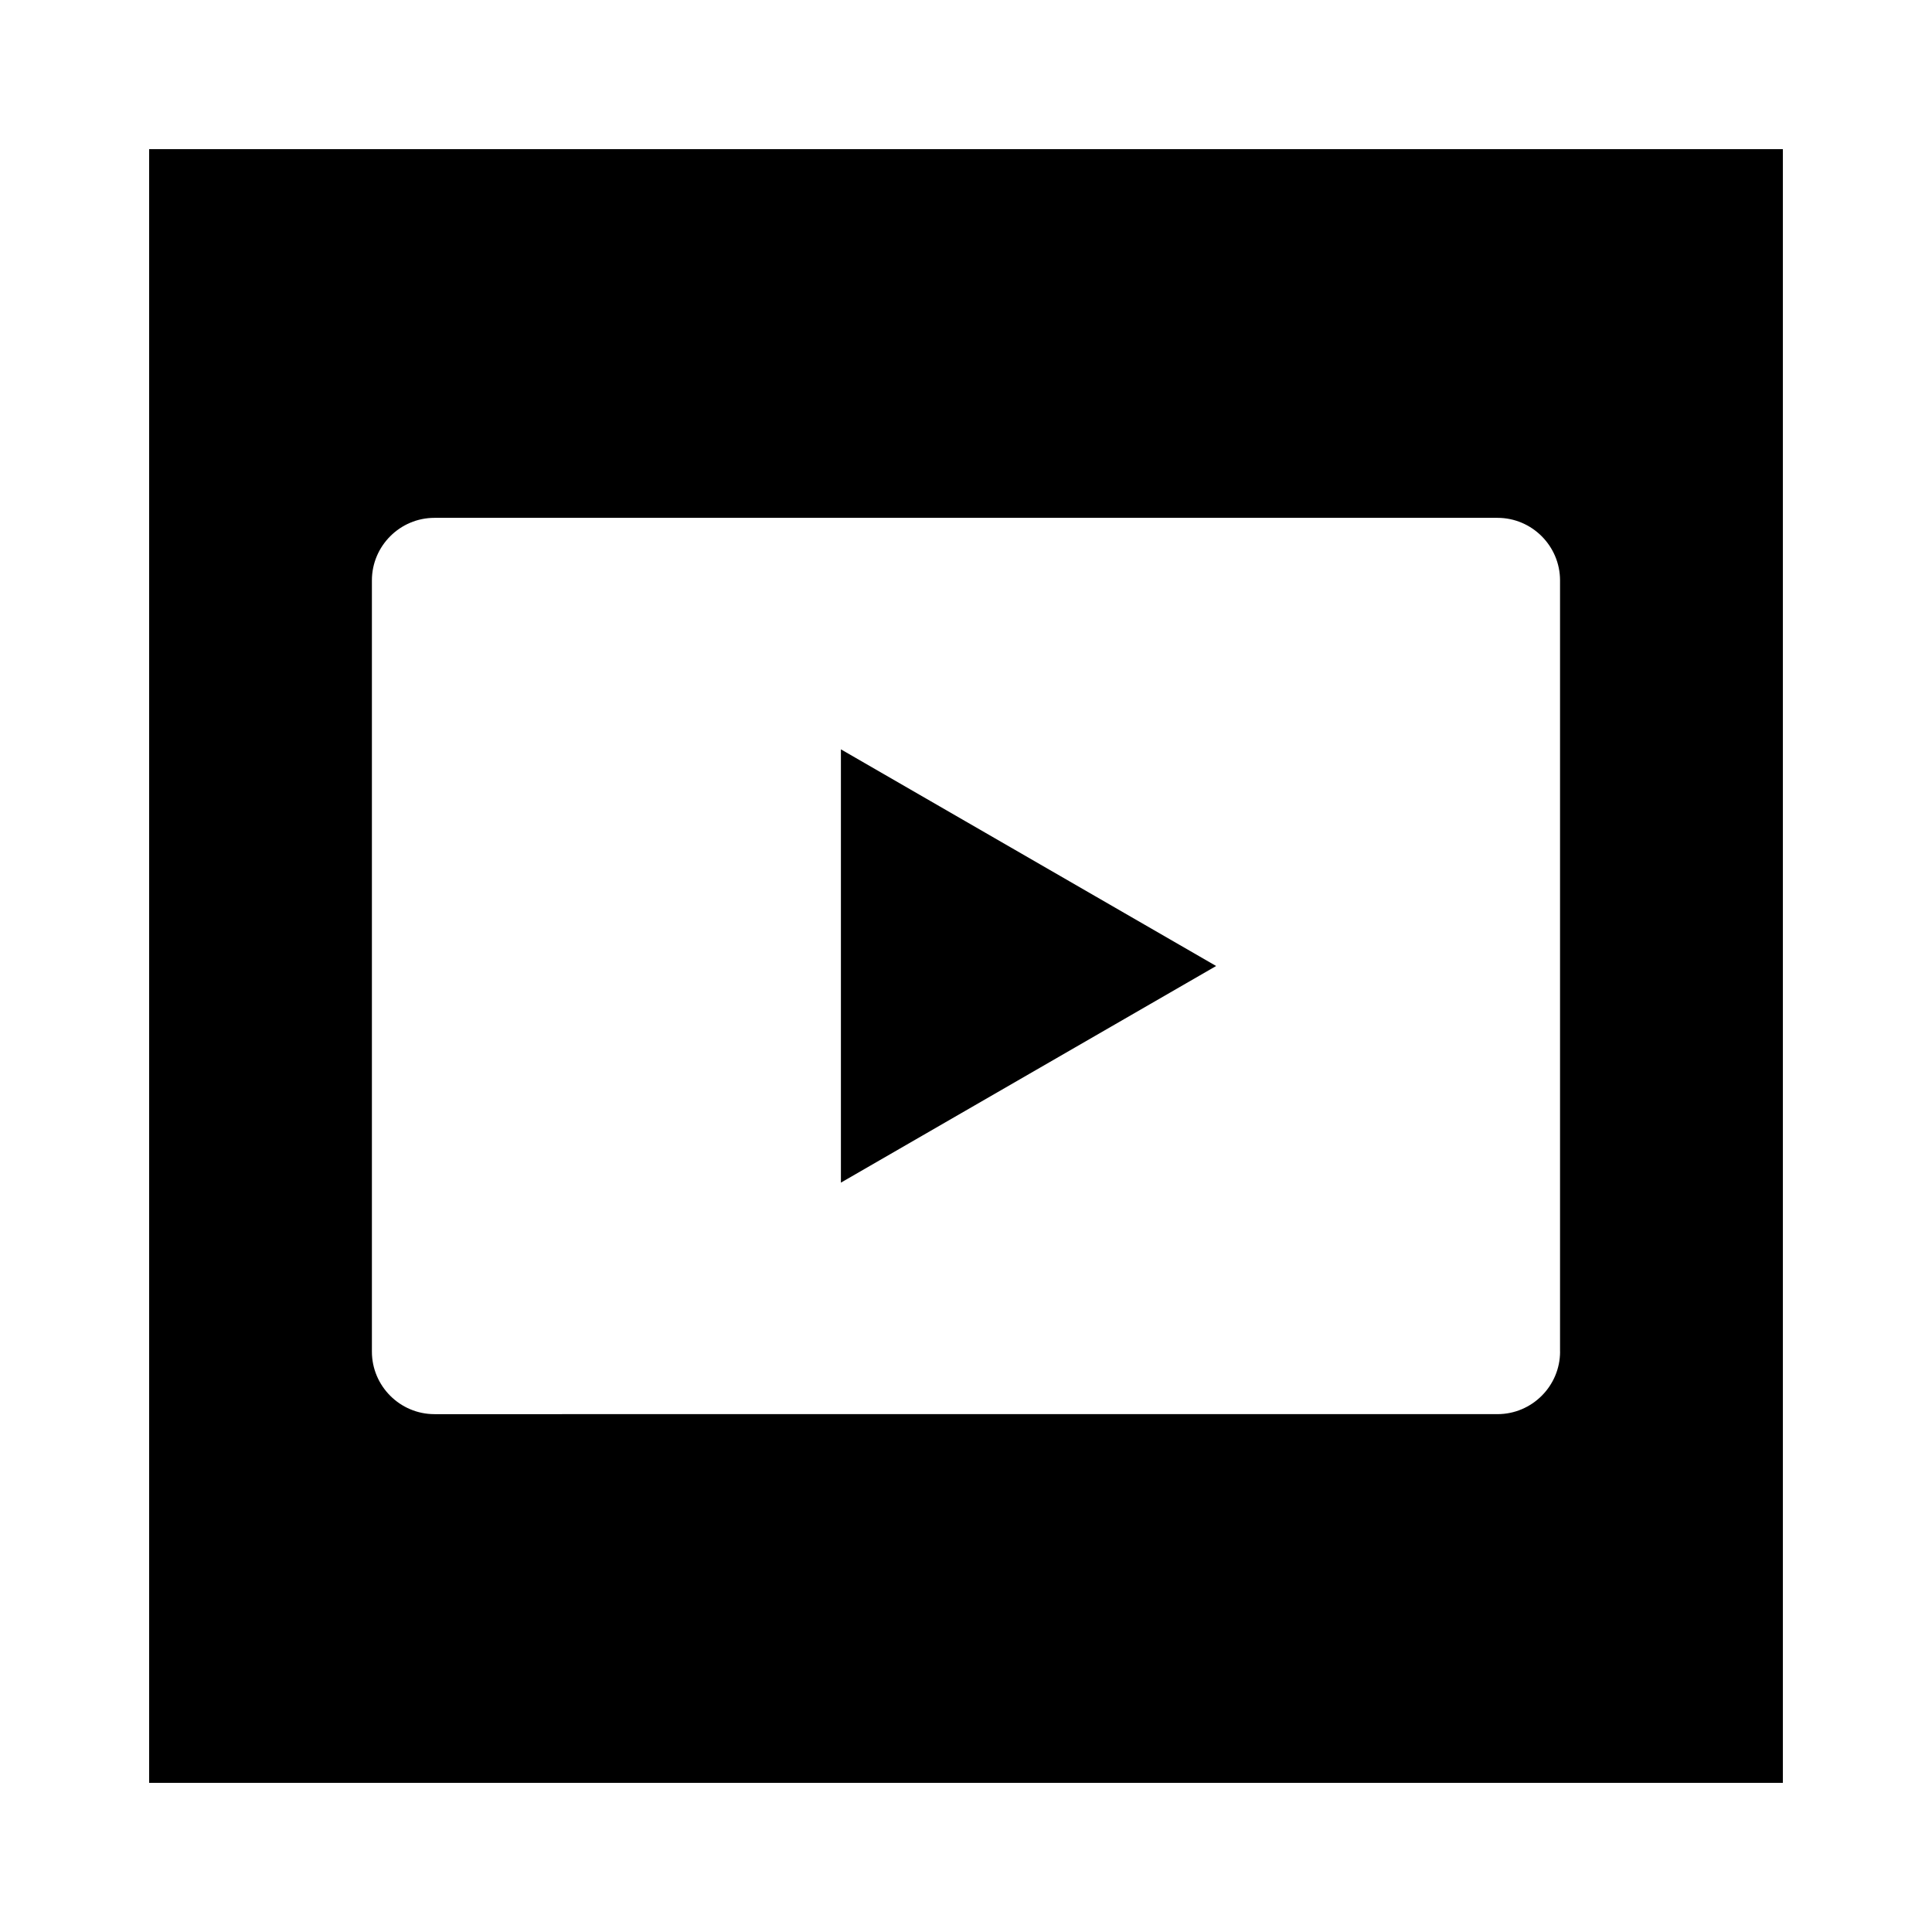 <?xml version="1.0" encoding="UTF-8"?>
<!-- Uploaded to: ICON Repo, www.iconrepo.com, Generator: ICON Repo Mixer Tools -->
<svg fill="#000000" width="800px" height="800px" version="1.1" viewBox="144 144 512 512" xmlns="http://www.w3.org/2000/svg">
 <g>
  <path d="m366.85 457.41 99.441-57.41-99.441-57.414z"/>
  <path d="m616.48 183.52h-432.96v432.96h432.96zm-59.043 318.67c0 9.117-7.453 16.57-16.57 16.57l-281.74 0.004c-9.117 0-16.57-7.453-16.57-16.57v-204.39c0-9.117 7.453-16.57 16.57-16.57h281.73c9.117 0 16.57 7.453 16.57 16.57v204.39z"/>
 </g>
</svg>